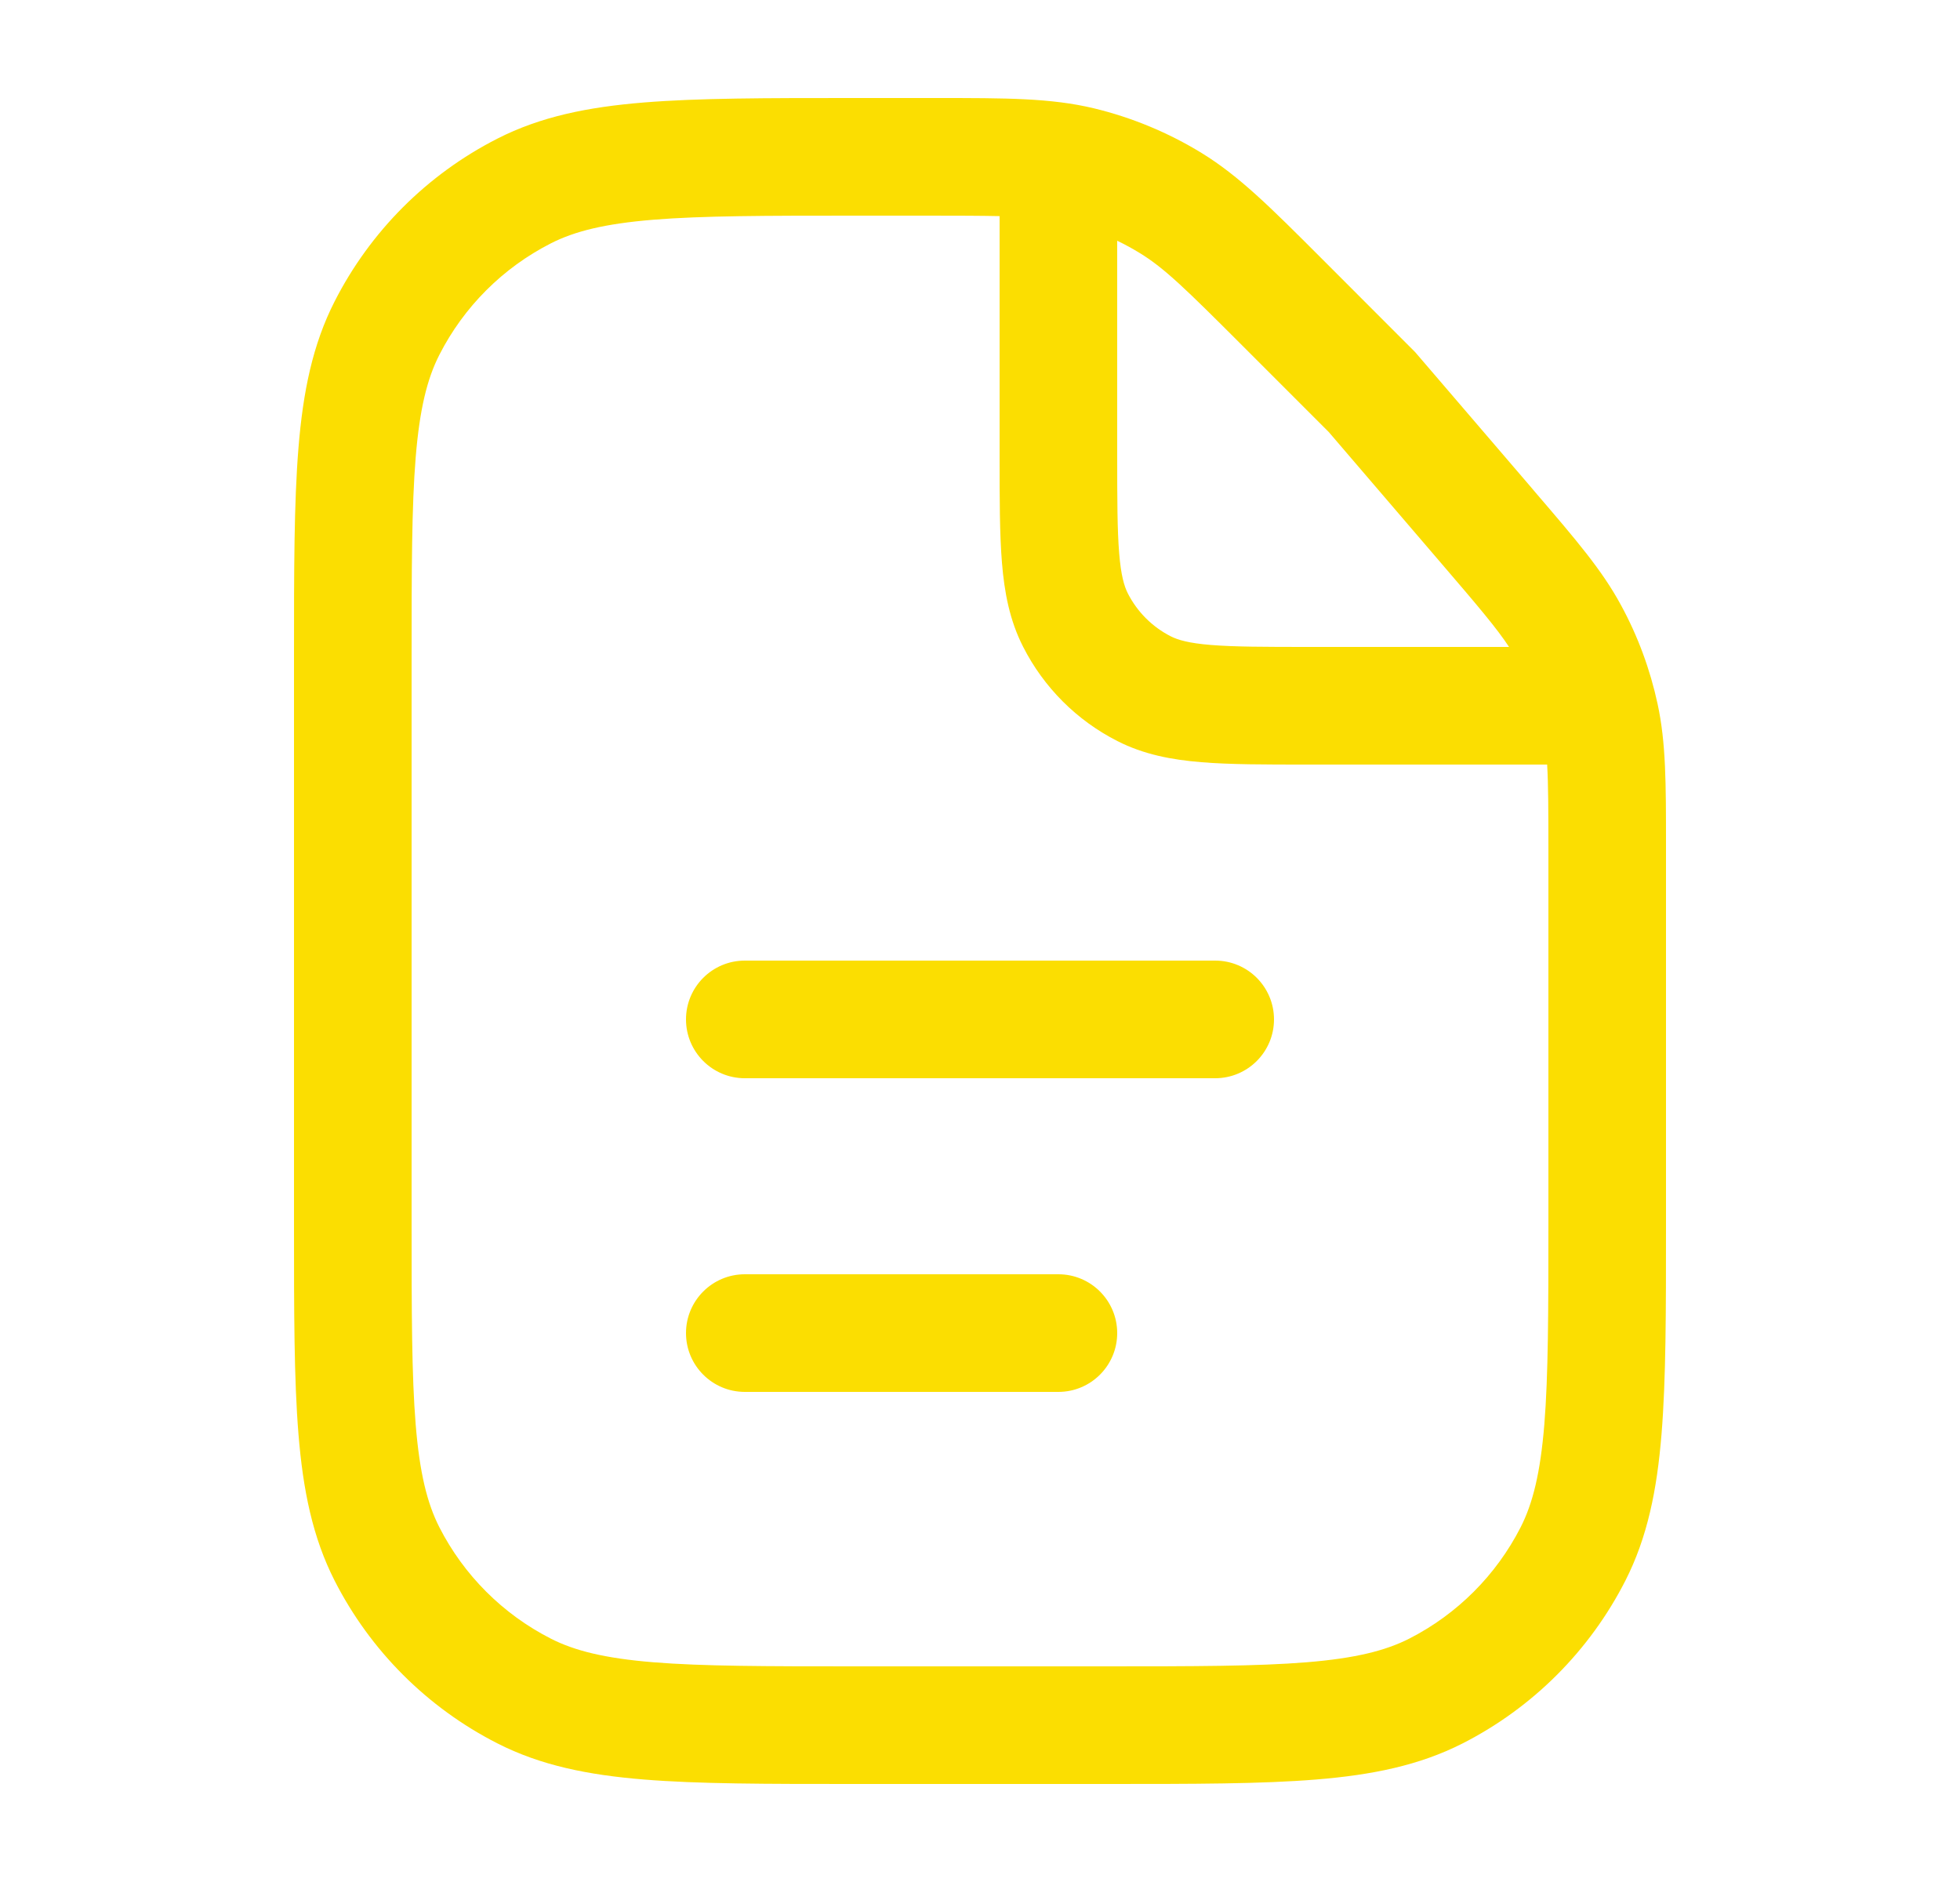 <svg width="25" height="24" viewBox="0 0 25 24" fill="none" xmlns="http://www.w3.org/2000/svg">
<path fill-rule="evenodd" clip-rule="evenodd" d="M12.75 2.756C12.516 2.751 12.226 2.75 11.849 2.75H10.9C9.768 2.75 8.963 2.751 8.334 2.802C7.713 2.853 7.329 2.949 7.025 3.104C6.413 3.416 5.916 3.913 5.604 4.525C5.449 4.829 5.353 5.213 5.302 5.834C5.251 6.463 5.25 7.268 5.25 8.4V15.6C5.25 16.733 5.251 17.537 5.302 18.166C5.353 18.787 5.449 19.171 5.604 19.476C5.916 20.087 6.413 20.584 7.025 20.896C7.329 21.051 7.713 21.147 8.334 21.198C8.963 21.249 9.768 21.25 10.9 21.25H14.1C15.232 21.25 16.037 21.249 16.666 21.198C17.287 21.147 17.671 21.051 17.976 20.896C18.587 20.584 19.084 20.087 19.396 19.476C19.551 19.171 19.647 18.787 19.698 18.166C19.749 17.537 19.75 16.733 19.75 15.6V10.867C19.75 10.34 19.749 10.003 19.734 9.75H19.5H16.7H16.67H16.669C16.135 9.75 15.69 9.75 15.325 9.72C14.945 9.689 14.589 9.622 14.252 9.45C13.734 9.187 13.313 8.766 13.05 8.248C12.878 7.911 12.811 7.555 12.78 7.175C12.75 6.81 12.75 6.365 12.75 5.83V5.8V3V2.756ZM19.248 8.25C19.093 8.014 18.857 7.735 18.39 7.191L16.949 5.51L15.844 4.405C15.127 3.688 14.852 3.419 14.541 3.229C14.447 3.171 14.35 3.118 14.25 3.07V5.8C14.25 6.372 14.251 6.757 14.275 7.053C14.298 7.34 14.34 7.477 14.386 7.568C14.506 7.803 14.697 7.994 14.932 8.114C15.023 8.16 15.16 8.202 15.447 8.225C15.743 8.249 16.128 8.25 16.7 8.25H19.248ZM13.952 1.381C13.404 1.25 12.831 1.25 11.943 1.25L11.849 1.25H10.9L10.867 1.25C9.775 1.25 8.909 1.25 8.212 1.307C7.498 1.365 6.895 1.487 6.344 1.768C5.45 2.223 4.723 2.95 4.268 3.844C3.987 4.395 3.865 4.998 3.807 5.712C3.75 6.409 3.75 7.275 3.75 8.367V8.4V15.6V15.633C3.75 16.725 3.75 17.591 3.807 18.288C3.865 19.002 3.987 19.605 4.268 20.157C4.723 21.05 5.45 21.777 6.344 22.232C6.895 22.513 7.498 22.635 8.212 22.693C8.909 22.75 9.775 22.75 10.867 22.75H10.9H14.1H14.133C15.225 22.75 16.091 22.75 16.788 22.693C17.502 22.635 18.105 22.513 18.657 22.232C19.55 21.777 20.277 21.05 20.732 20.157C21.013 19.605 21.135 19.002 21.193 18.288C21.25 17.591 21.25 16.725 21.25 15.633V15.6V10.867L21.25 10.784V10.784C21.25 9.987 21.25 9.474 21.143 8.978C21.048 8.538 20.892 8.114 20.677 7.719C20.436 7.272 20.102 6.883 19.583 6.278L19.583 6.278L19.583 6.278L19.529 6.214L18.069 4.512C18.057 4.497 18.044 4.483 18.03 4.47L16.905 3.344L16.839 3.278C16.21 2.649 15.805 2.244 15.325 1.95C14.9 1.69 14.437 1.498 13.952 1.381ZM9.5 12.25C9.086 12.25 8.75 12.586 8.75 13C8.75 13.414 9.086 13.75 9.5 13.75H15.5C15.914 13.75 16.25 13.414 16.25 13C16.25 12.586 15.914 12.25 15.5 12.25H9.5ZM8.75 17C8.75 16.586 9.086 16.25 9.5 16.25H13.5C13.914 16.25 14.25 16.586 14.25 17C14.25 17.414 13.914 17.75 13.5 17.75H9.5C9.086 17.75 8.75 17.414 8.75 17Z" fill="#FBDE01"/>
</svg>
